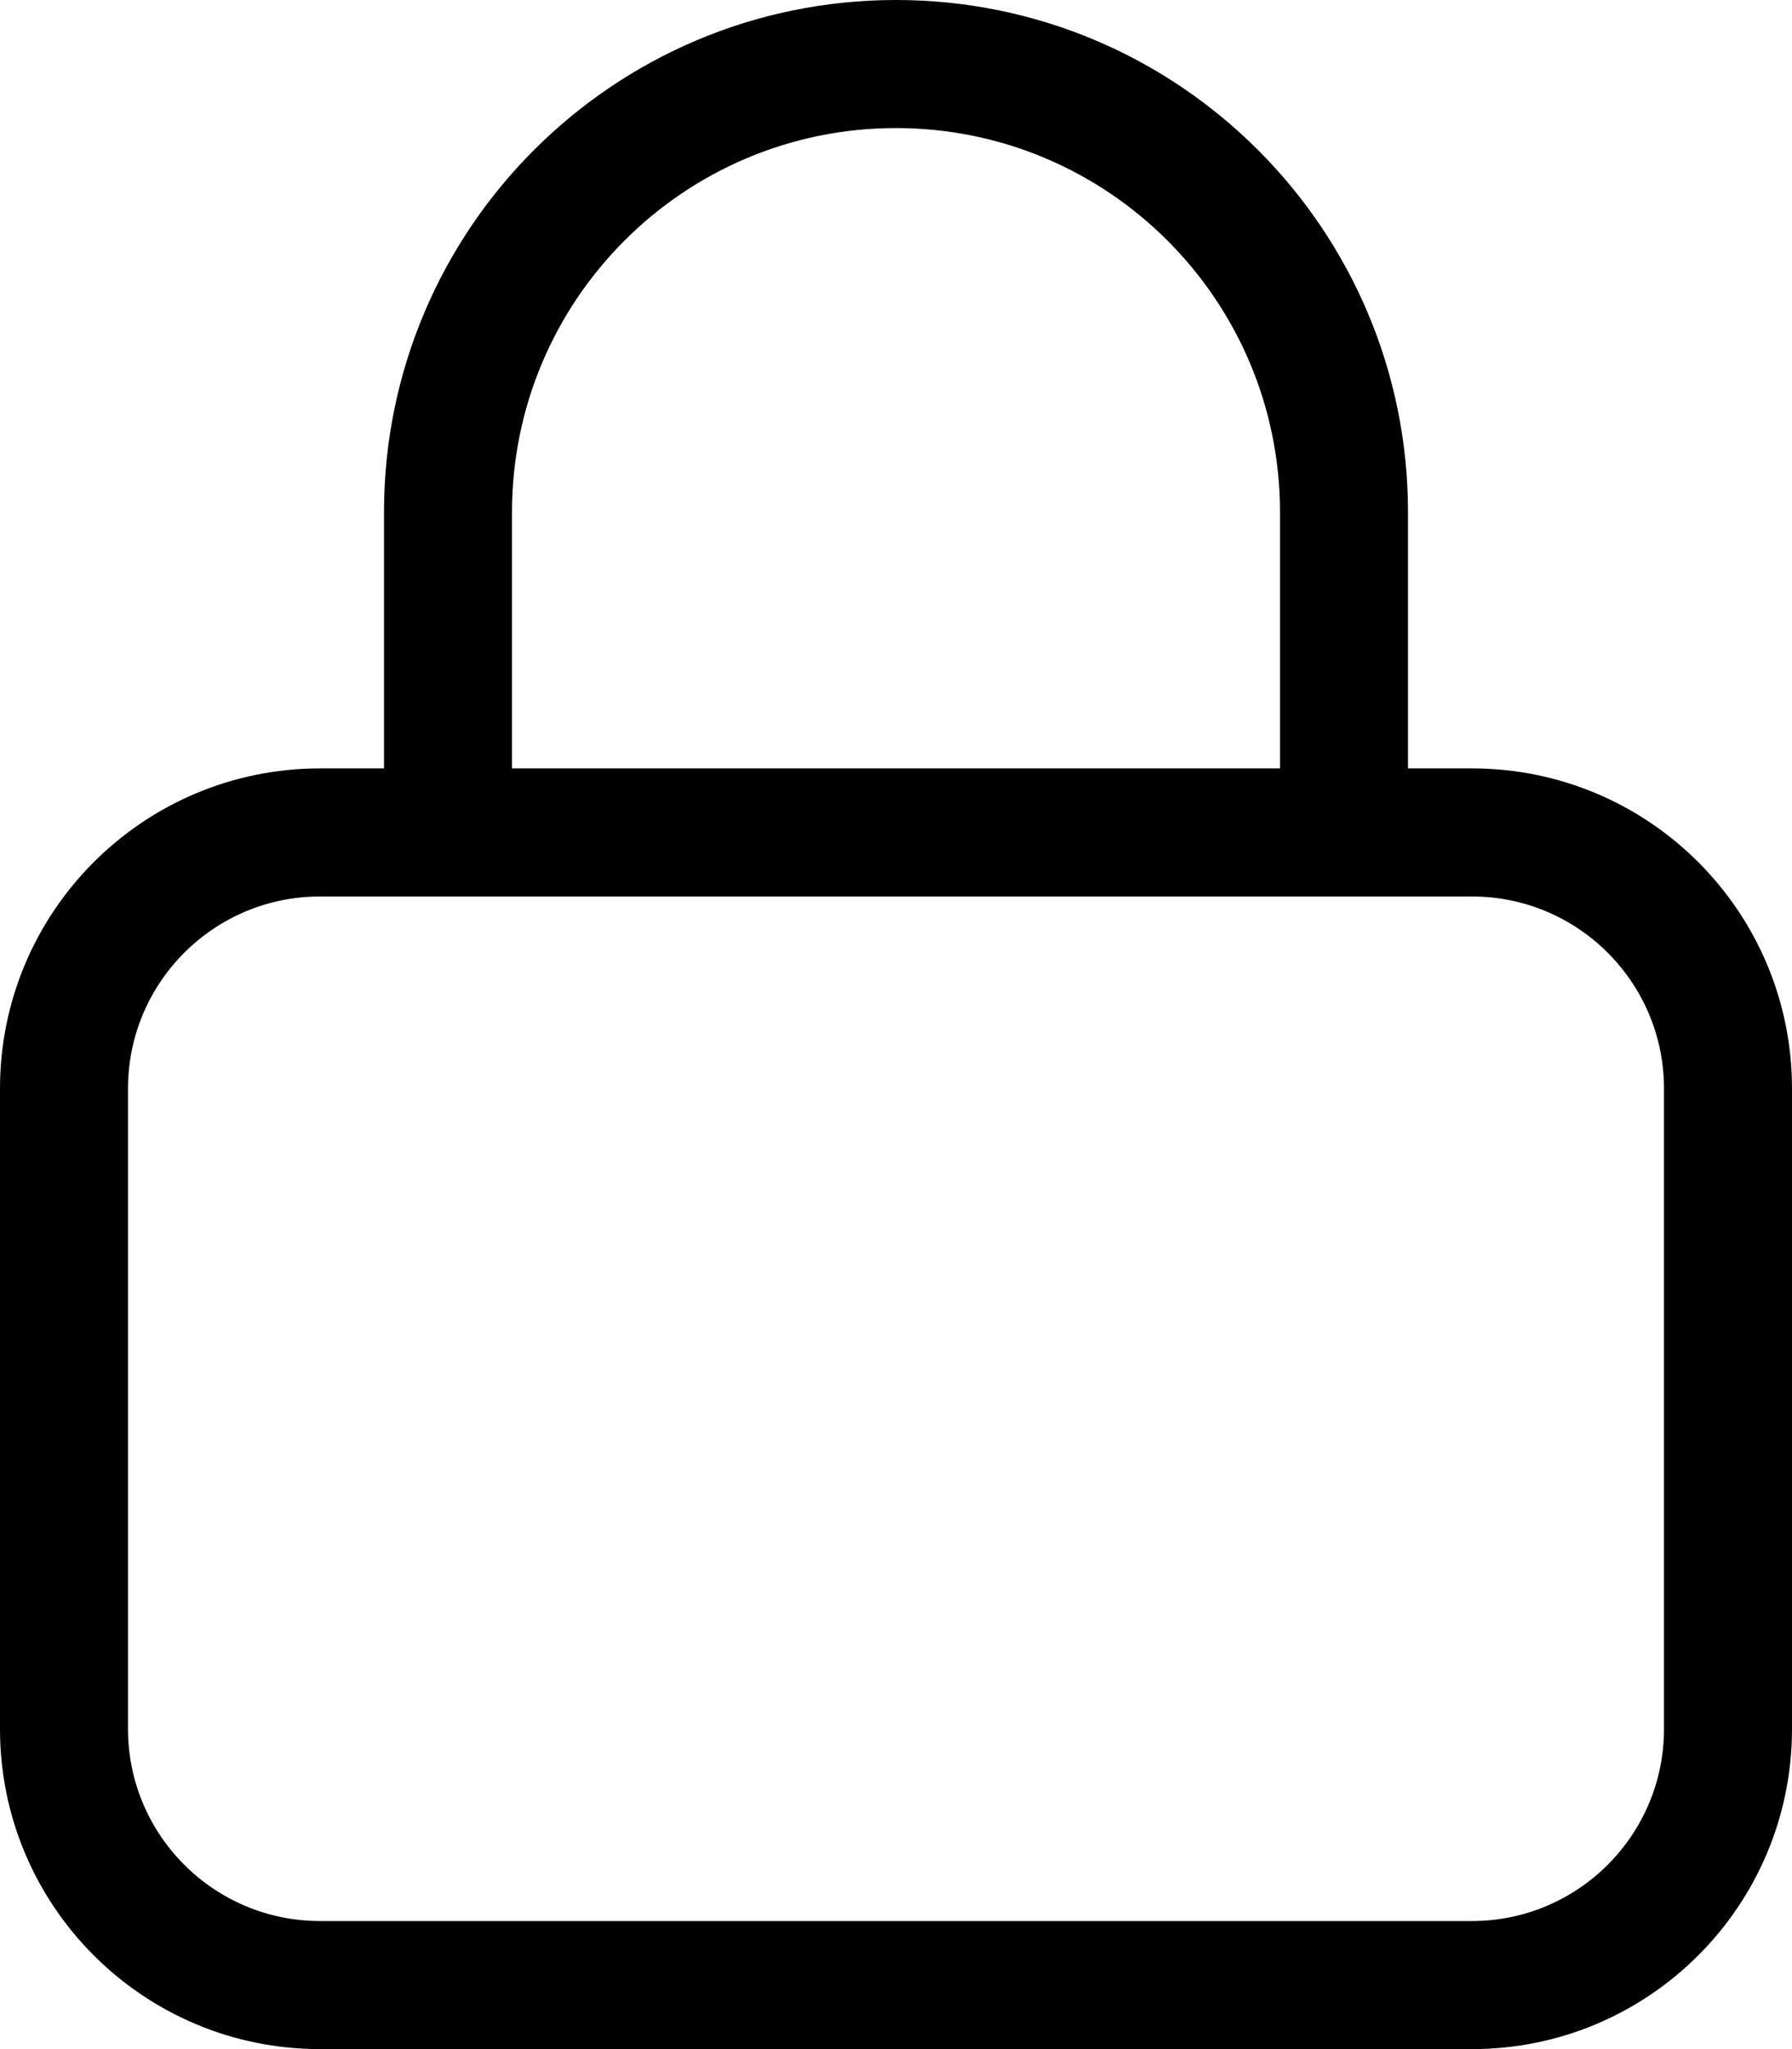 <?xml version="1.0" encoding="UTF-8"?><svg xmlns="http://www.w3.org/2000/svg" viewBox="0 0 448 512"><g id="a"/><g id="b"><g id="c"><path d="M96,192v-64C96,57.31,153.3,0,224,0s128,57.31,128,128v64h16c44.2,0,80,35.8,80,80v160c0,44.2-35.8,80-80,80H80c-44.18,0-80-35.8-80-80v-160c0-44.2,35.82-80,80-80h16Zm32,0h192v-64c0-53.02-43-96-96-96s-96,42.98-96,96v64ZM32,432c0,26.5,21.49,48,48,48H368c26.5,0,48-21.5,48-48v-160c0-26.5-21.5-48-48-48H80c-26.51,0-48,21.5-48,48v160Z"/></g></g></svg>